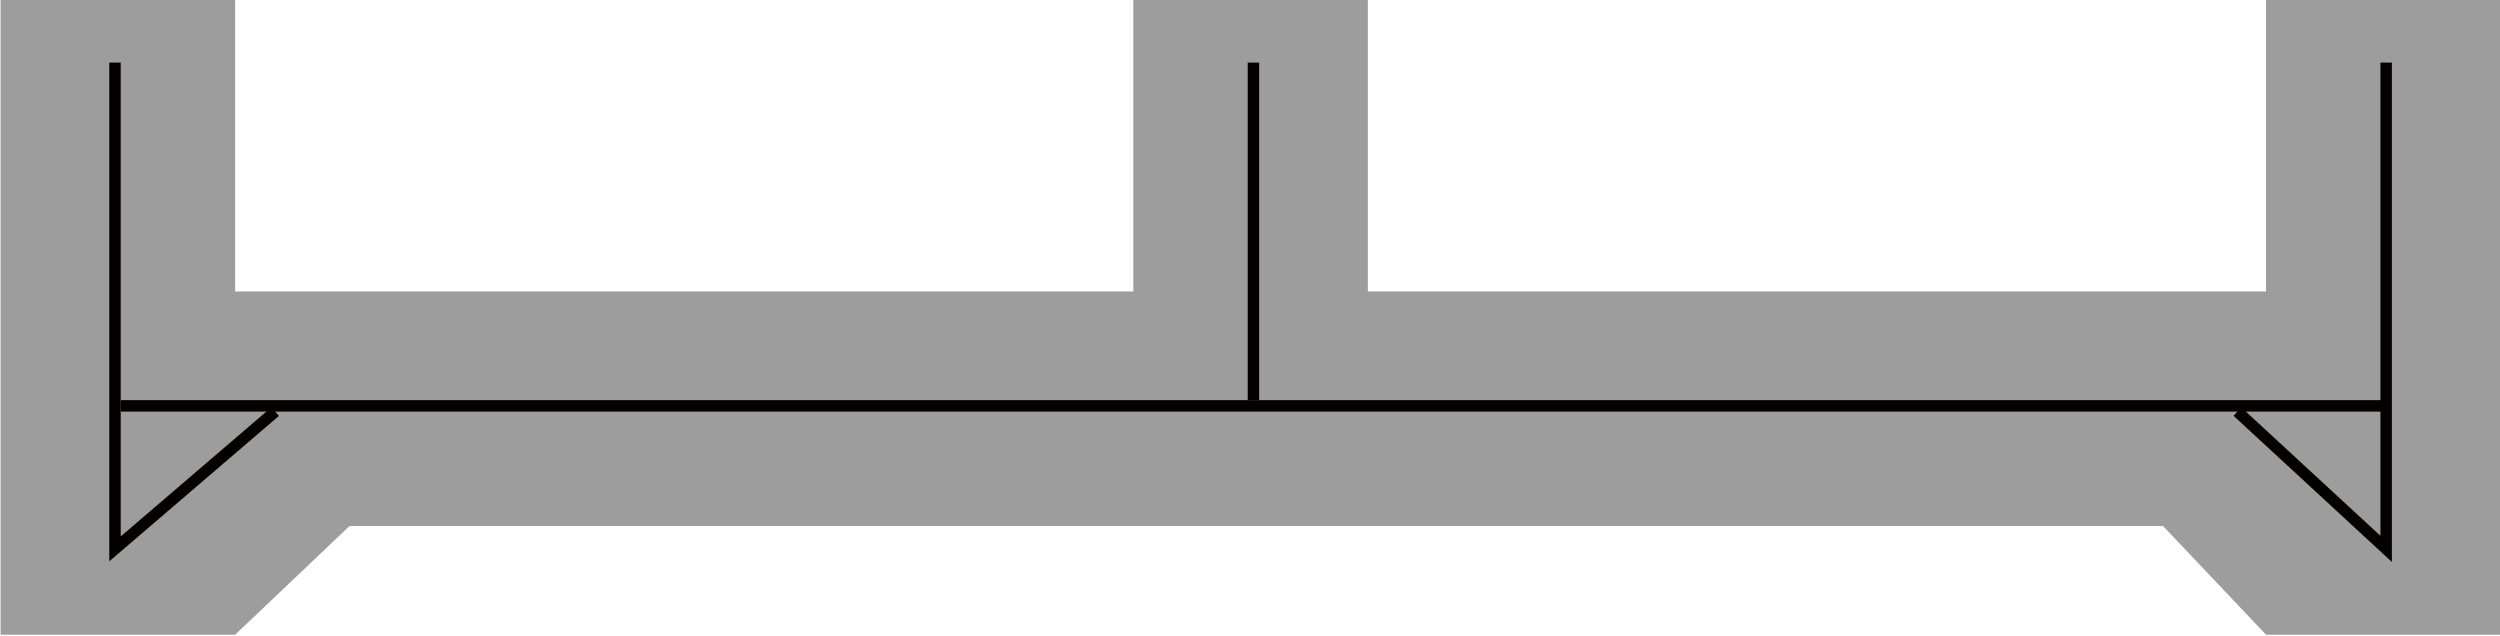 <?xml version="1.0" encoding="UTF-8"?>
<svg xmlns="http://www.w3.org/2000/svg" width="154.2mm" height="39.2mm" version="1.1" viewBox="0 0 437 111">
  <defs>
    <style>
      .cls-1 {
        fill: none;
        stroke: #040000;
        stroke-miterlimit: 10;
        stroke-width: 2px;
      }

      .cls-2 {
        fill: #9d9d9d;
      }
    </style>
  </defs>
  <!-- Generator: Adobe Illustrator 28.6.0, SVG Export Plug-In . SVG Version: 1.2.0 Build 709)  -->
  <g>
    <g id="_レイヤー_1" data-name="レイヤー_1">
      <polygon class="cls-2" points="396.1 -.1 396.1 50.9 239.1 50.9 239.1 -.1 198.1 -.1 198.1 50.9 41.1 50.9 41.1 -.1 .1 -.1 .1 110.9 41.1 110.9 61.1 91.9 378.1 91.9 396.1 110.9 437.1 110.9 437.1 -.1 396.1 -.1"/>
      <polyline class="cls-1" points="20.1 10.9 20.1 95.9 48.1 71.9"/>
      <polyline class="cls-1" points="417.1 10.9 417.1 95.9 391.1 71.9"/>
      <line class="cls-1" x1="21.1" y1="70.9" x2="417.1" y2="70.9"/>
      <line class="cls-1" x1="219.1" y1="10.9" x2="219.1" y2="69.9"/>
    </g>
  </g>
</svg>